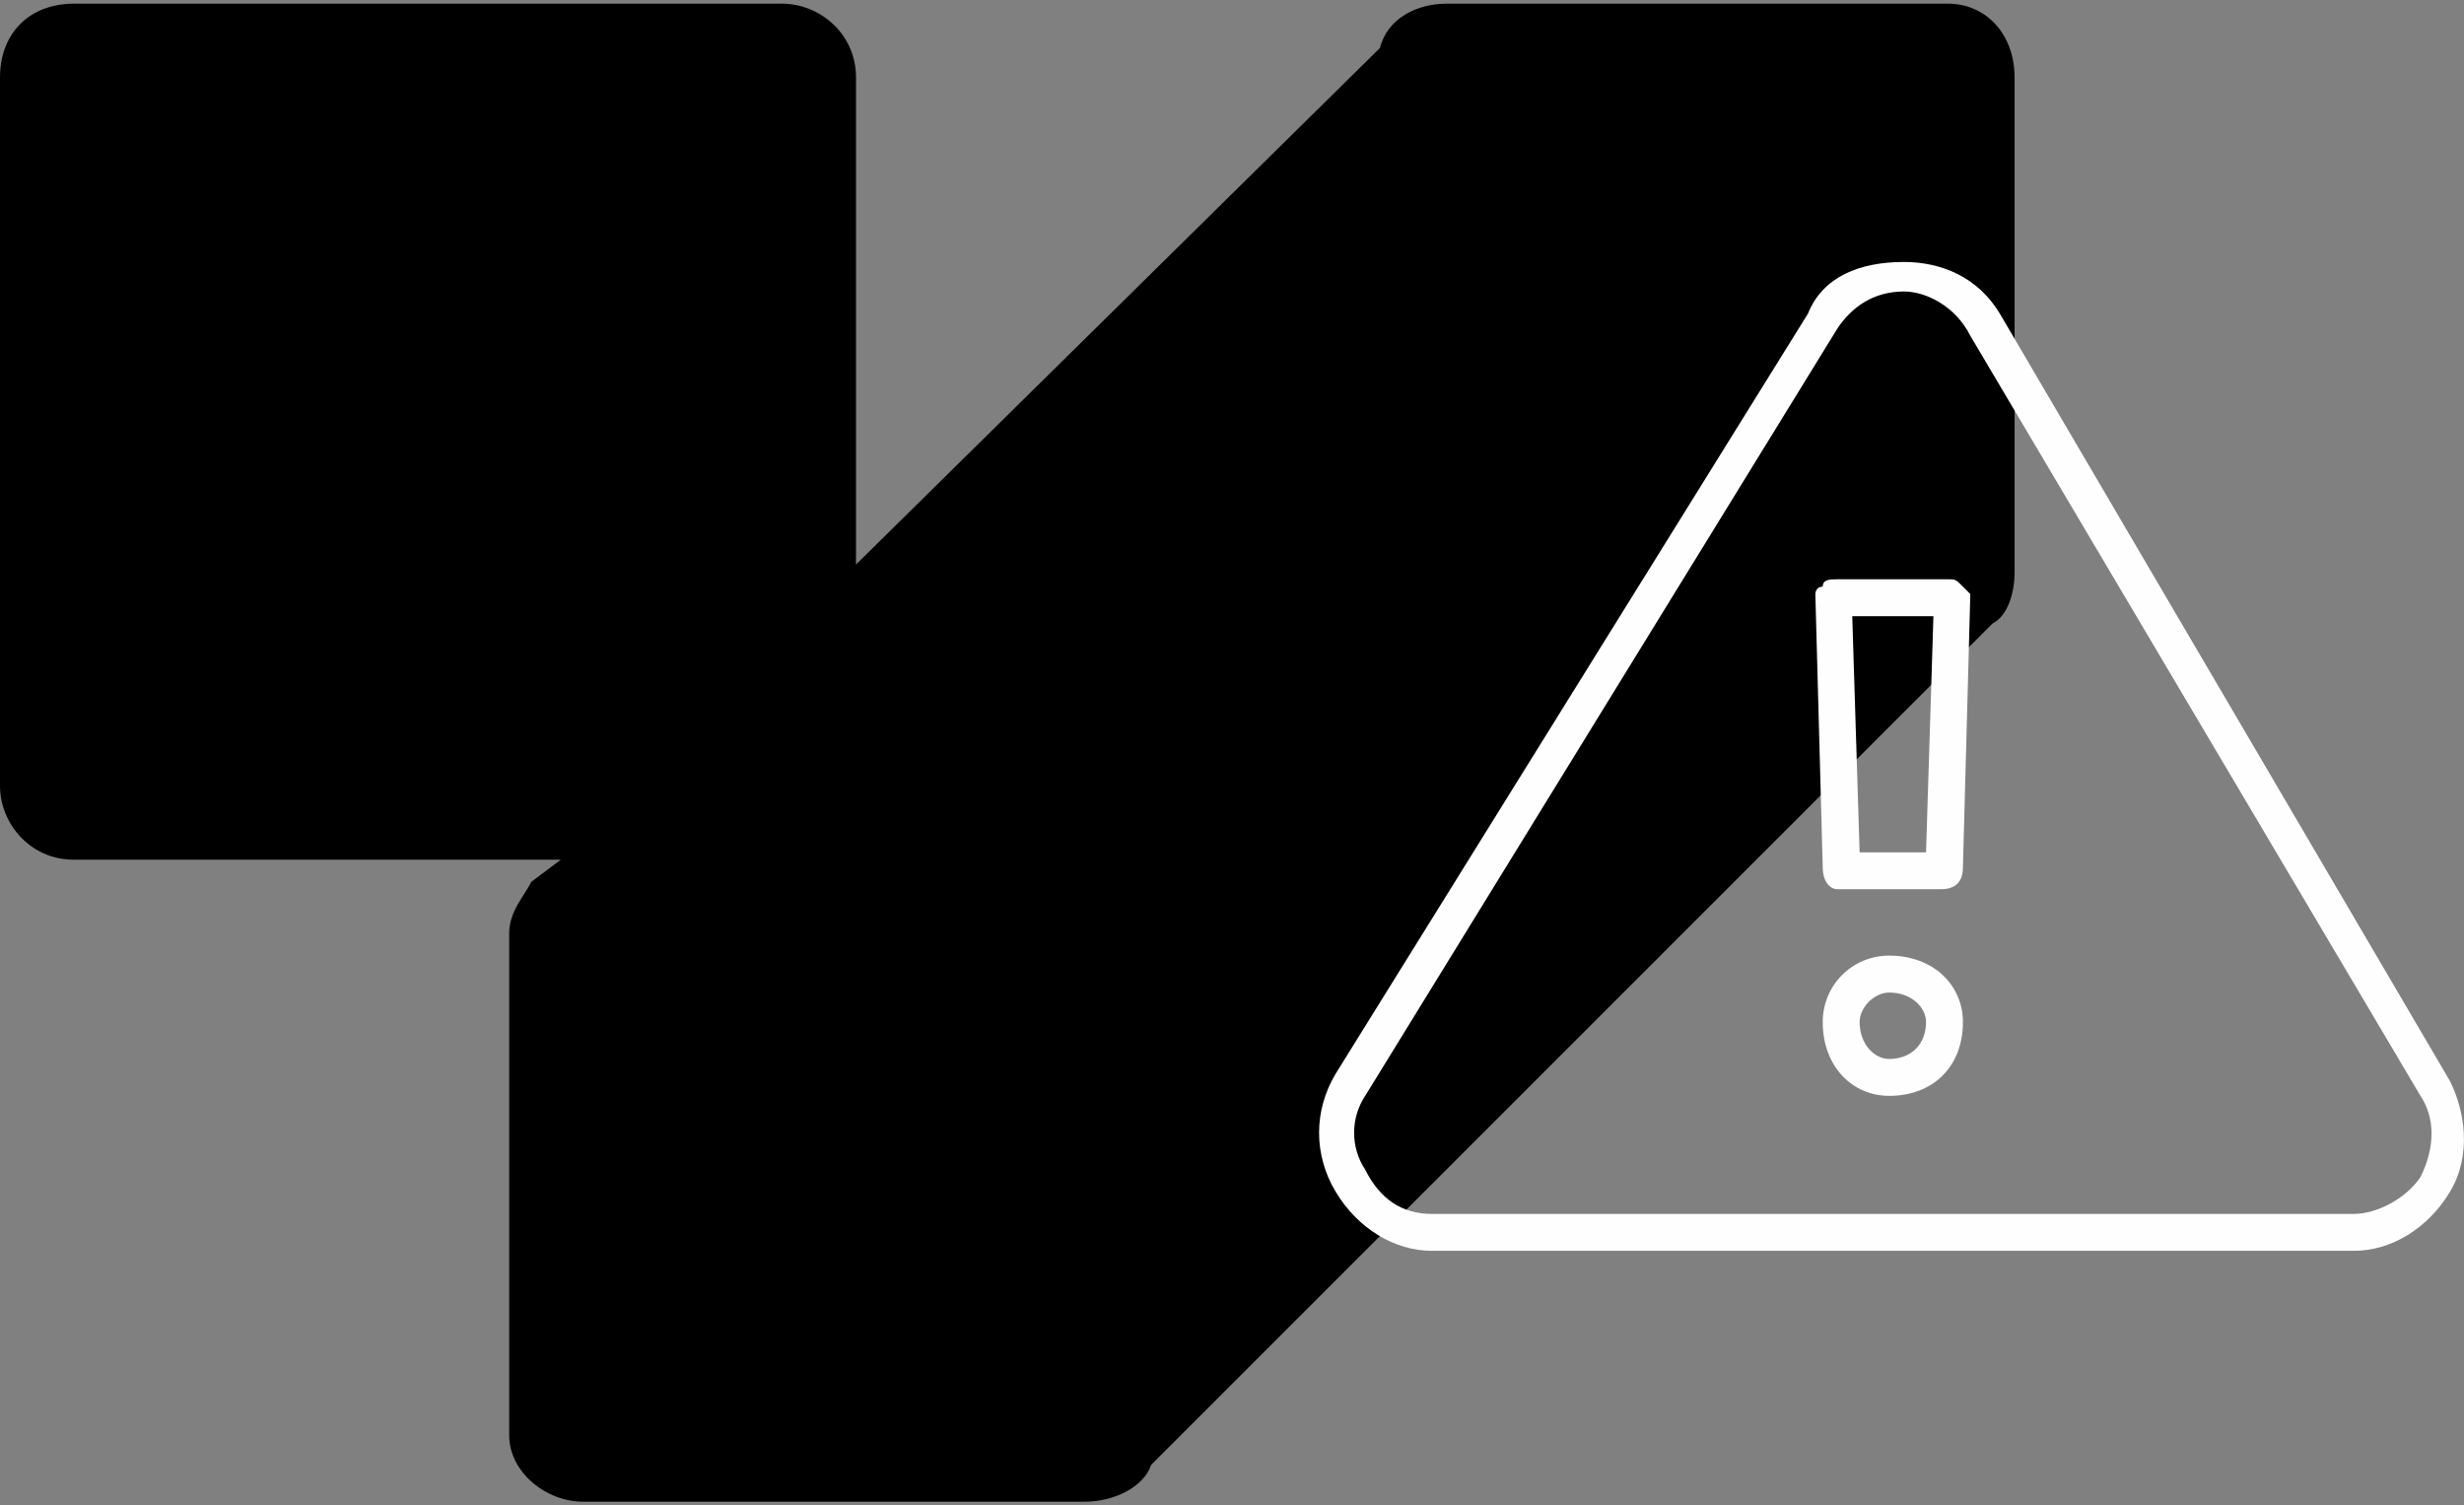 <svg xmlns="http://www.w3.org/2000/svg" xmlns:xlink="http://www.w3.org/1999/xlink" id="Capa_1" x="0px" y="0px" viewBox="0 0 333.9 204" style="enable-background:new 0 0 333.9 204;" xml:space="preserve"><rect x="0" y="0" width="333.9" height="204" fill="#808080" stroke="none"/><style type="text/css">	.st0{fill-rule:evenodd;clip-rule:evenodd;fill:#FEFEFE;}</style><path d="M270,84.5L270,84.5c2-1,3-4,3-7v-67c0-6-4-10-9-10h-68c-4,0-8,2-9,6l-71,70v-66c0-6-5-10-10-10H10c-6,0-10,4-10,10v96 c0,5,4,10,10,10h66l-4,3l0,0c-1,2-3,4-3,7v68c0,5,5,9,10,9h68c4,0,8-2,9-5L270,84.5z"></path><path class="st0" d="M319,169.5H194c-5,0-10-3-13-8s-3-11,0-16l64-103c2-5,7-7,13-7l0,0c5,0,10,2,13,7l61,104c2,4,3,10,0,15 S324,169.5,319,169.5z M258,39.5c-4,0-7,2-9,5l0,0l-64,104c-2,3-2,7,0,10c2,4,5,6,9,6h125c3,0,7-2,9-5c2-4,2-8,0-11l-61-103 C265,41.5,261,39.5,258,39.5L258,39.5z M247,43.5L247,43.5L247,43.5z M263,120.5h-14c-1,0-2-1-2-3l-1-37c0,0,0-1,1-1c0-1,1-1,2-1h15 c1,0,1,0,2,1l1,1l-1,37C266,119.5,265,120.5,263,120.5z M252,115.5h9l1-32h-11L252,115.5z M256,148.5c-5,0-9-4-9-10c0-5,4-9,9-9 c6,0,10,4,10,9C266,144.5,262,148.5,256,148.5z M256,134.5c-2,0-4,2-4,4c0,3,2,5,4,5c3,0,5-2,5-5C261,136.5,259,134.5,256,134.5z"></path></svg>
